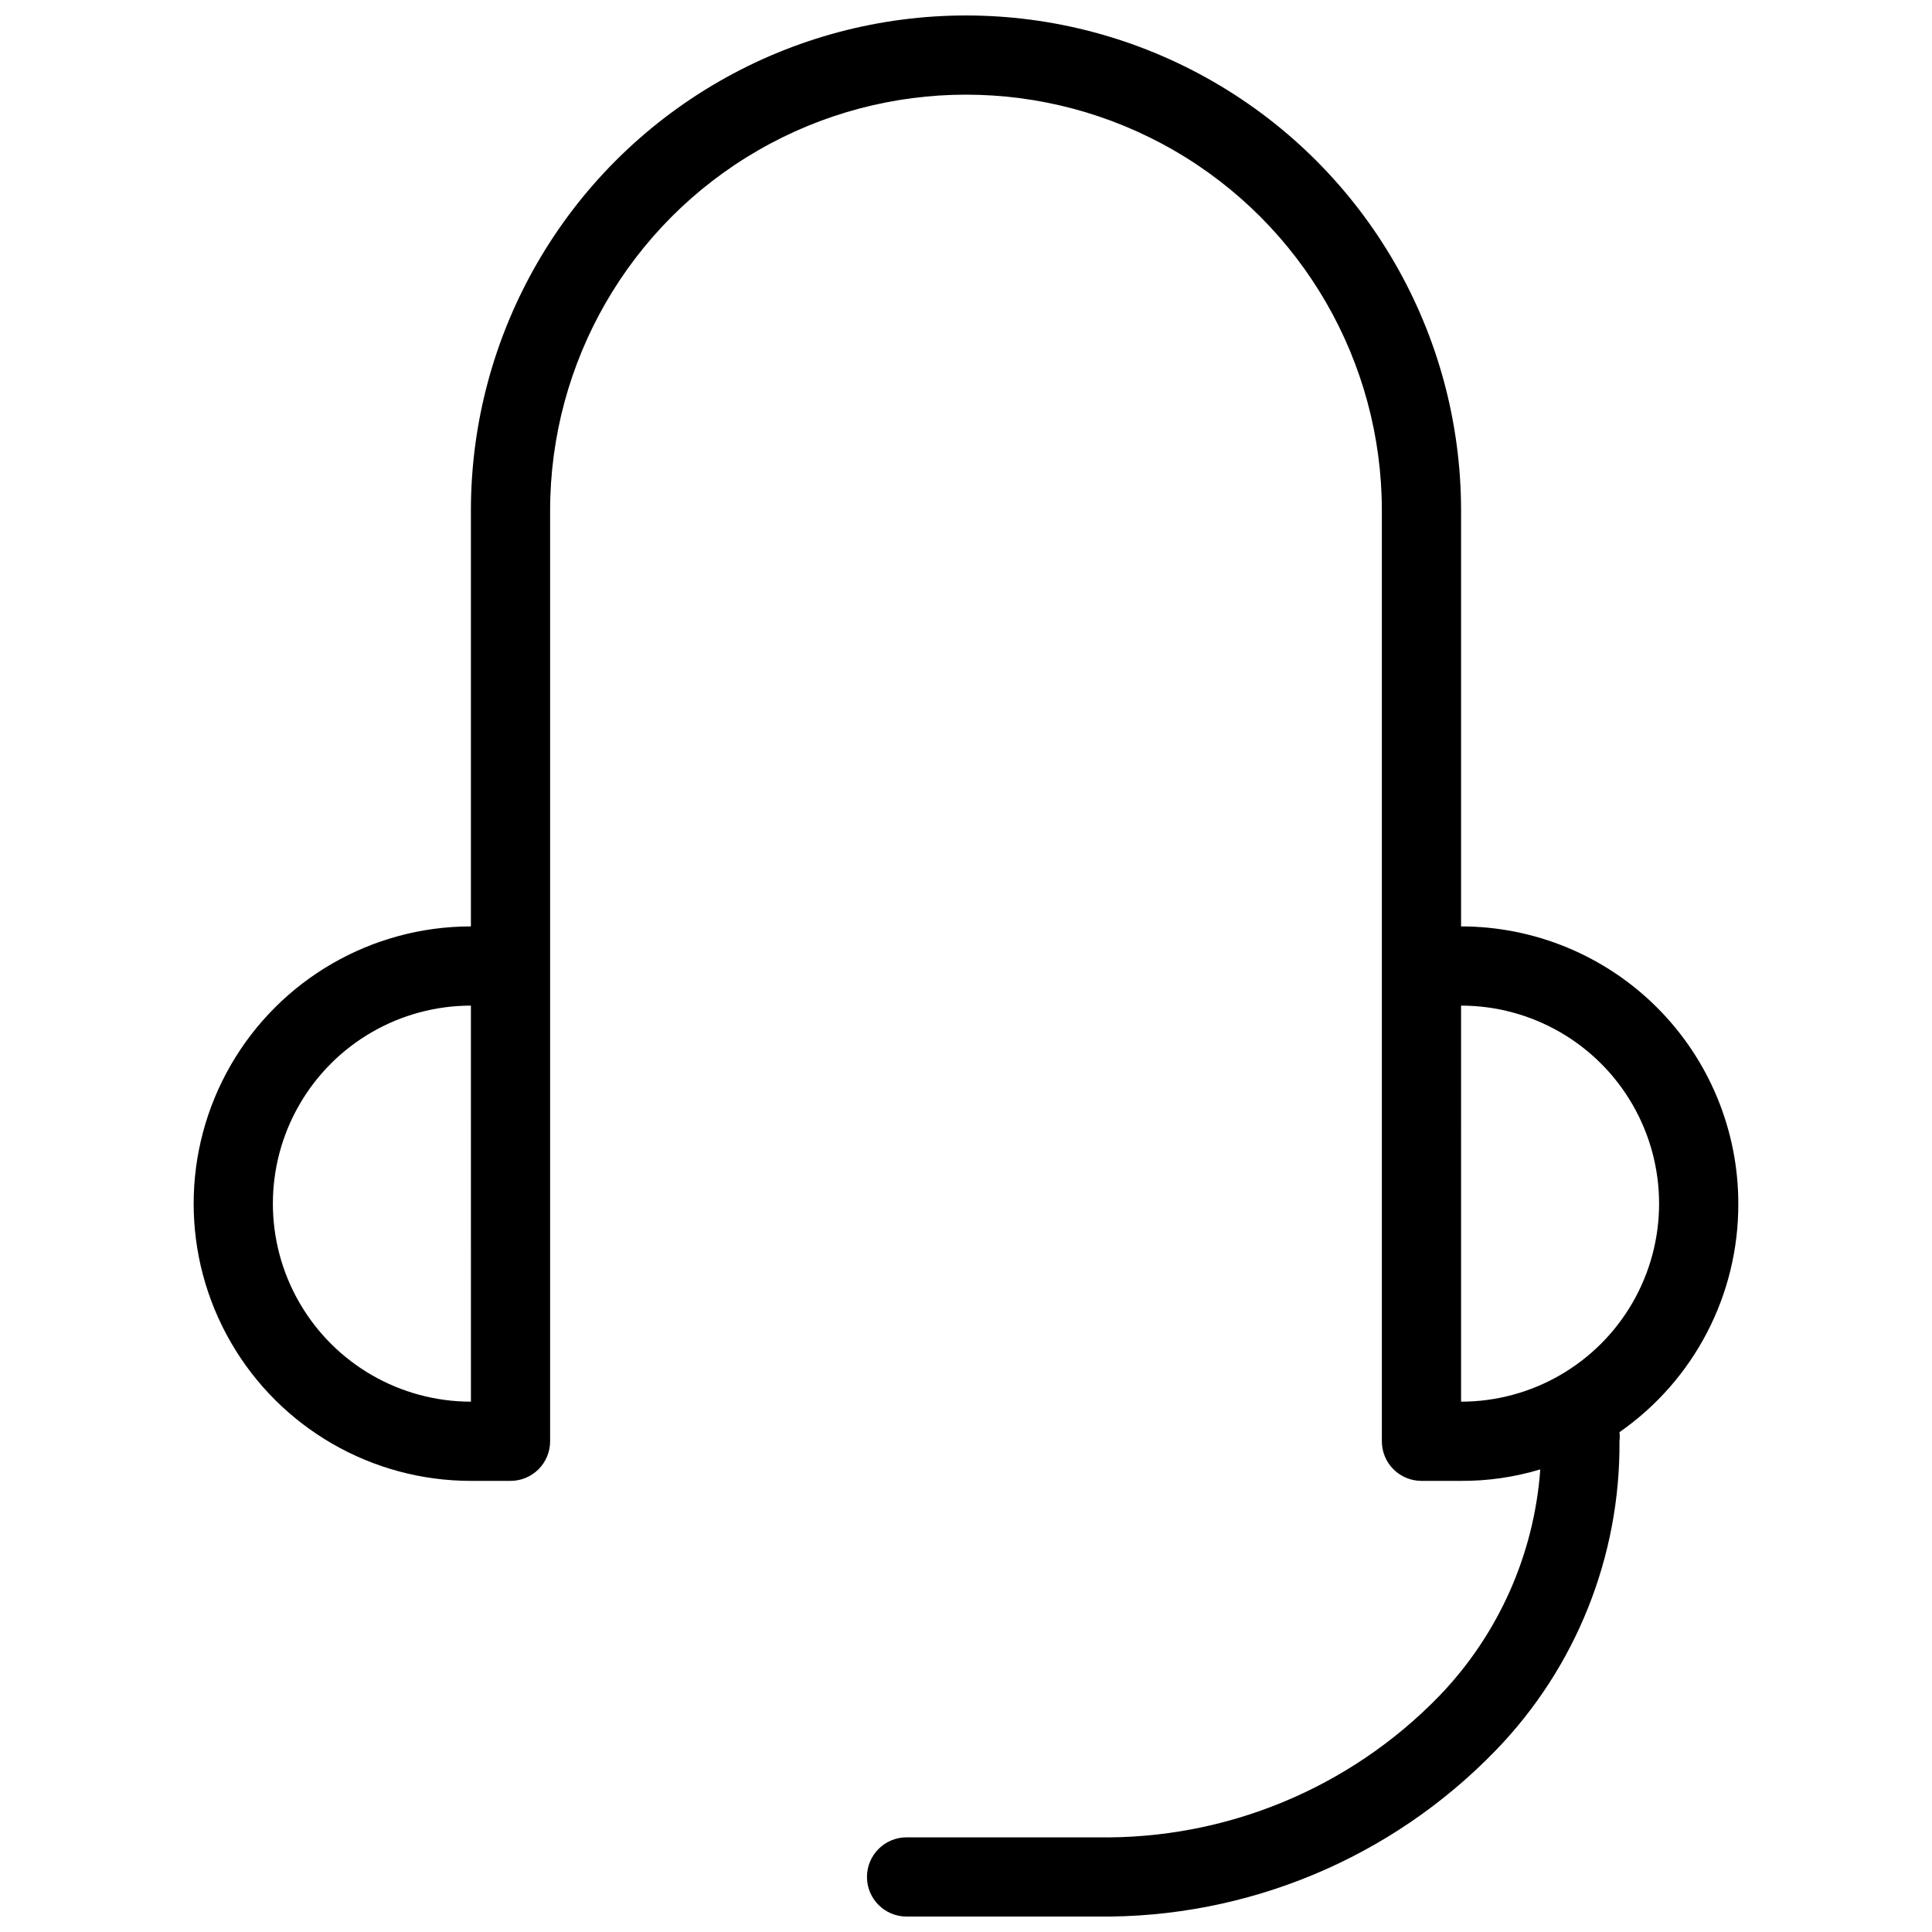<?xml version="1.0" encoding="UTF-8"?>
<!-- The Best Svg Icon site in the world: iconSvg.co, Visit us! https://iconsvg.co -->
<svg width="800px" height="800px" version="1.1" viewBox="144 144 512 512" xmlns="http://www.w3.org/2000/svg">
 <defs>
  <clipPath id="a">
   <path d="m195 148.09h410v503.81h-410z"/>
  </clipPath>
 </defs>
 <g clip-path="url(#a)">
  <path d="m604.67 462.98c0-19.488-7.742-38.176-21.52-51.953-13.781-13.781-32.469-21.52-51.953-21.52v-110.21c0-46.871-25.008-90.184-65.602-113.62s-90.605-23.438-131.2 0-65.602 66.75-65.602 113.62v110.21c-26.246 0-50.504 14.004-63.629 36.734-13.125 22.734-13.125 50.738 0 73.473 13.125 22.73 37.383 36.734 63.629 36.734h10.496c2.785 0 5.453-1.105 7.422-3.074 1.969-1.965 3.074-4.637 3.074-7.422v-246.66c0-39.371 21.008-75.754 55.105-95.441 34.098-19.688 76.109-19.688 110.21 0 34.102 19.688 55.105 56.07 55.105 95.441v246.66c0 2.785 1.105 5.457 3.074 7.422 1.969 1.969 4.637 3.074 7.422 3.074h10.496c7.109 0.035 14.184-0.988 20.992-3.043-1.625 22.527-11.098 43.77-26.766 60.039-23.746 24.496-56.574 38.059-90.684 37.469h-50.488c-5.797 0-10.496 4.699-10.496 10.496s4.699 10.496 10.496 10.496h50.488c39.797 0.488 78.035-15.461 105.69-44.082 21.223-21.945 32.98-51.344 32.75-81.871 0.094-0.801 0.094-1.609 0-2.414 19.805-13.789 31.574-36.426 31.488-60.559zm-335.87 52.48-0.004-0.004c-18.75 0-36.074-10-45.449-26.238-9.375-16.238-9.375-36.242 0-52.48s26.699-26.238 45.449-26.238zm262.4-104.96h-0.004c18.75 0 36.074 10 45.449 26.238s9.375 36.242 0 52.48c-9.375 16.238-26.699 26.238-45.449 26.238z"/>
 </g>
</svg>
